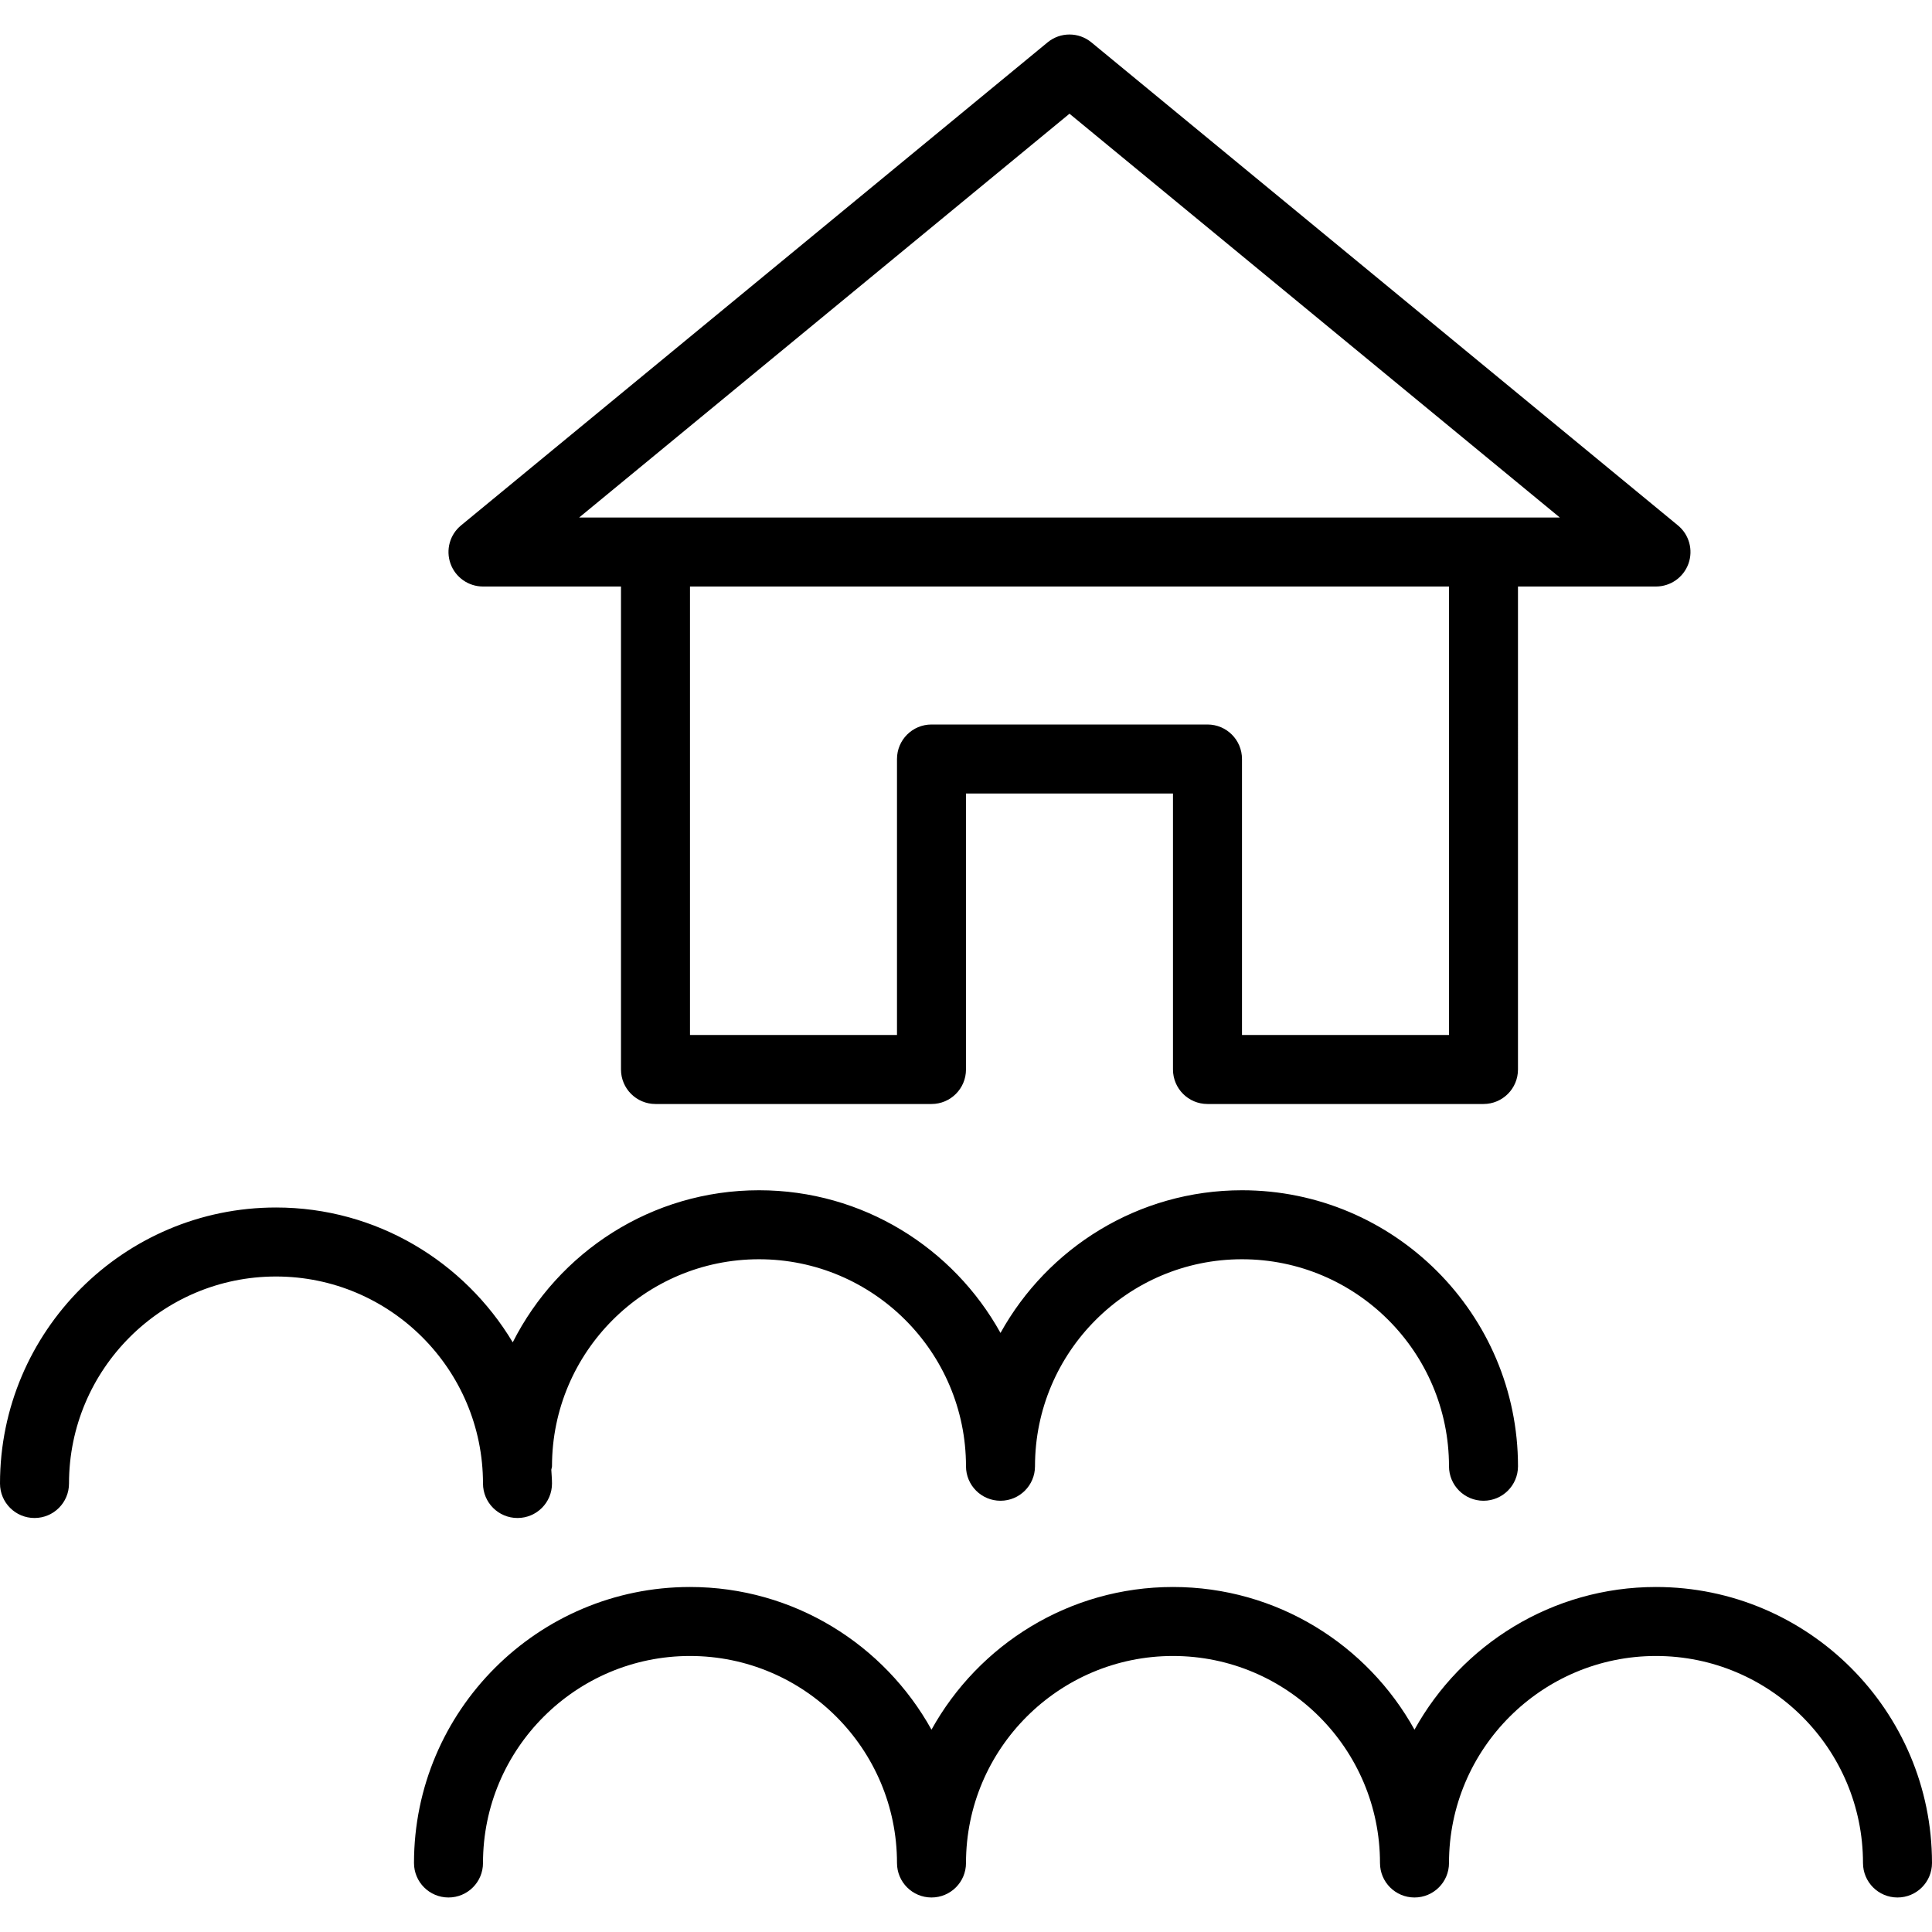<?xml version="1.0" encoding="UTF-8" standalone="no"?><!-- icon666.com - MILLIONS OF FREE VECTOR ICONS --><svg width="1024" height="1024" version="1.1" id="Layer_1" xmlns="http://www.w3.org/2000/svg" xmlns:xlink="http://www.w3.org/1999/xlink" x="0px" y="0px" viewBox="0 0 199.687 199.687" style="enable-background:new 0 0 199.687 199.687;" xml:space="preserve"><g><g><g><path d="M49.921,153.331c0,1.971,1.595,3.566,3.566,3.566s3.566-1.595,3.566-3.566c0-0.481-0.048-0.95-0.072-1.425 c0.013-0.124,0.072-0.231,0.072-0.358c0-11.798,9.597-21.395,21.395-21.395s21.395,9.597,21.395,21.395 c0,1.971,1.595,3.566,3.566,3.566s3.566-1.595,3.566-3.566c0-11.798,9.597-21.395,21.395-21.395 c11.798,0,21.395,9.597,21.395,21.395c0,1.971,1.595,3.566,3.566,3.566c1.971,0,3.566-1.595,3.566-3.566 c0-15.729-12.797-28.526-28.526-28.526c-10.733,0-20.093,5.964-24.961,14.747c-4.868-8.783-14.228-14.747-24.961-14.747 c-11.121,0-20.751,6.411-25.454,15.718c-4.987-8.33-14.074-13.936-24.468-13.936C12.797,124.804,0,137.602,0,153.331 c0,1.971,1.595,3.566,3.566,3.566s3.566-1.595,3.566-3.566c0-11.798,9.597-21.395,21.395-21.395 C40.325,131.936,49.921,141.533,49.921,153.331z"/><path d="M171.159,164.028c-10.733,0-20.093,5.964-24.961,14.747c-4.868-8.783-14.228-14.747-24.961-14.747 c-10.733,0-20.093,5.964-24.961,14.747c-4.868-8.783-14.228-14.747-24.961-14.747c-15.729,0-28.526,12.797-28.526,28.526 c0,1.971,1.595,3.566,3.566,3.566c1.971,0,3.566-1.595,3.566-3.566c0-11.798,9.597-21.395,21.395-21.395 c11.798,0,21.395,9.597,21.395,21.395c0,1.971,1.595,3.566,3.566,3.566s3.566-1.595,3.566-3.566 c0-11.798,9.597-21.395,21.395-21.395c11.798,0,21.395,9.597,21.395,21.395c0,1.971,1.595,3.566,3.566,3.566 s3.566-1.595,3.566-3.566c0-11.798,9.597-21.395,21.395-21.395c11.798,0,21.395,9.597,21.395,21.395 c0,1.971,1.595,3.566,3.566,3.566s3.566-1.595,3.566-3.566C199.685,176.826,186.888,164.028,171.159,164.028z"/><path d="M49.921,60.62h14.263v49.921c0,1.971,1.595,3.566,3.566,3.566h28.526c1.971,0,3.566-1.595,3.566-3.566V82.015h21.395 v28.526c0,1.971,1.595,3.566,3.566,3.566h28.526c1.971,0,3.566-1.595,3.566-3.566V60.62h14.263c1.504,0,2.848-0.944,3.357-2.361 c0.508-1.417,0.073-3.002-1.09-3.956L112.807,4.382c-1.316-1.087-3.217-1.087-4.534,0L47.654,54.303 c-1.163,0.954-1.598,2.538-1.09,3.956C47.072,59.676,48.417,60.62,49.921,60.62z M149.764,106.975h-21.395V78.449 c0-1.971-1.595-3.566-3.566-3.566H96.277c-1.971,0-3.566,1.595-3.566,3.566v28.526H71.316V60.62h78.448V106.975z M110.54,11.754 l50.68,41.735h-7.891H67.75h-7.89L110.54,11.754z"/></g></g></g></svg>